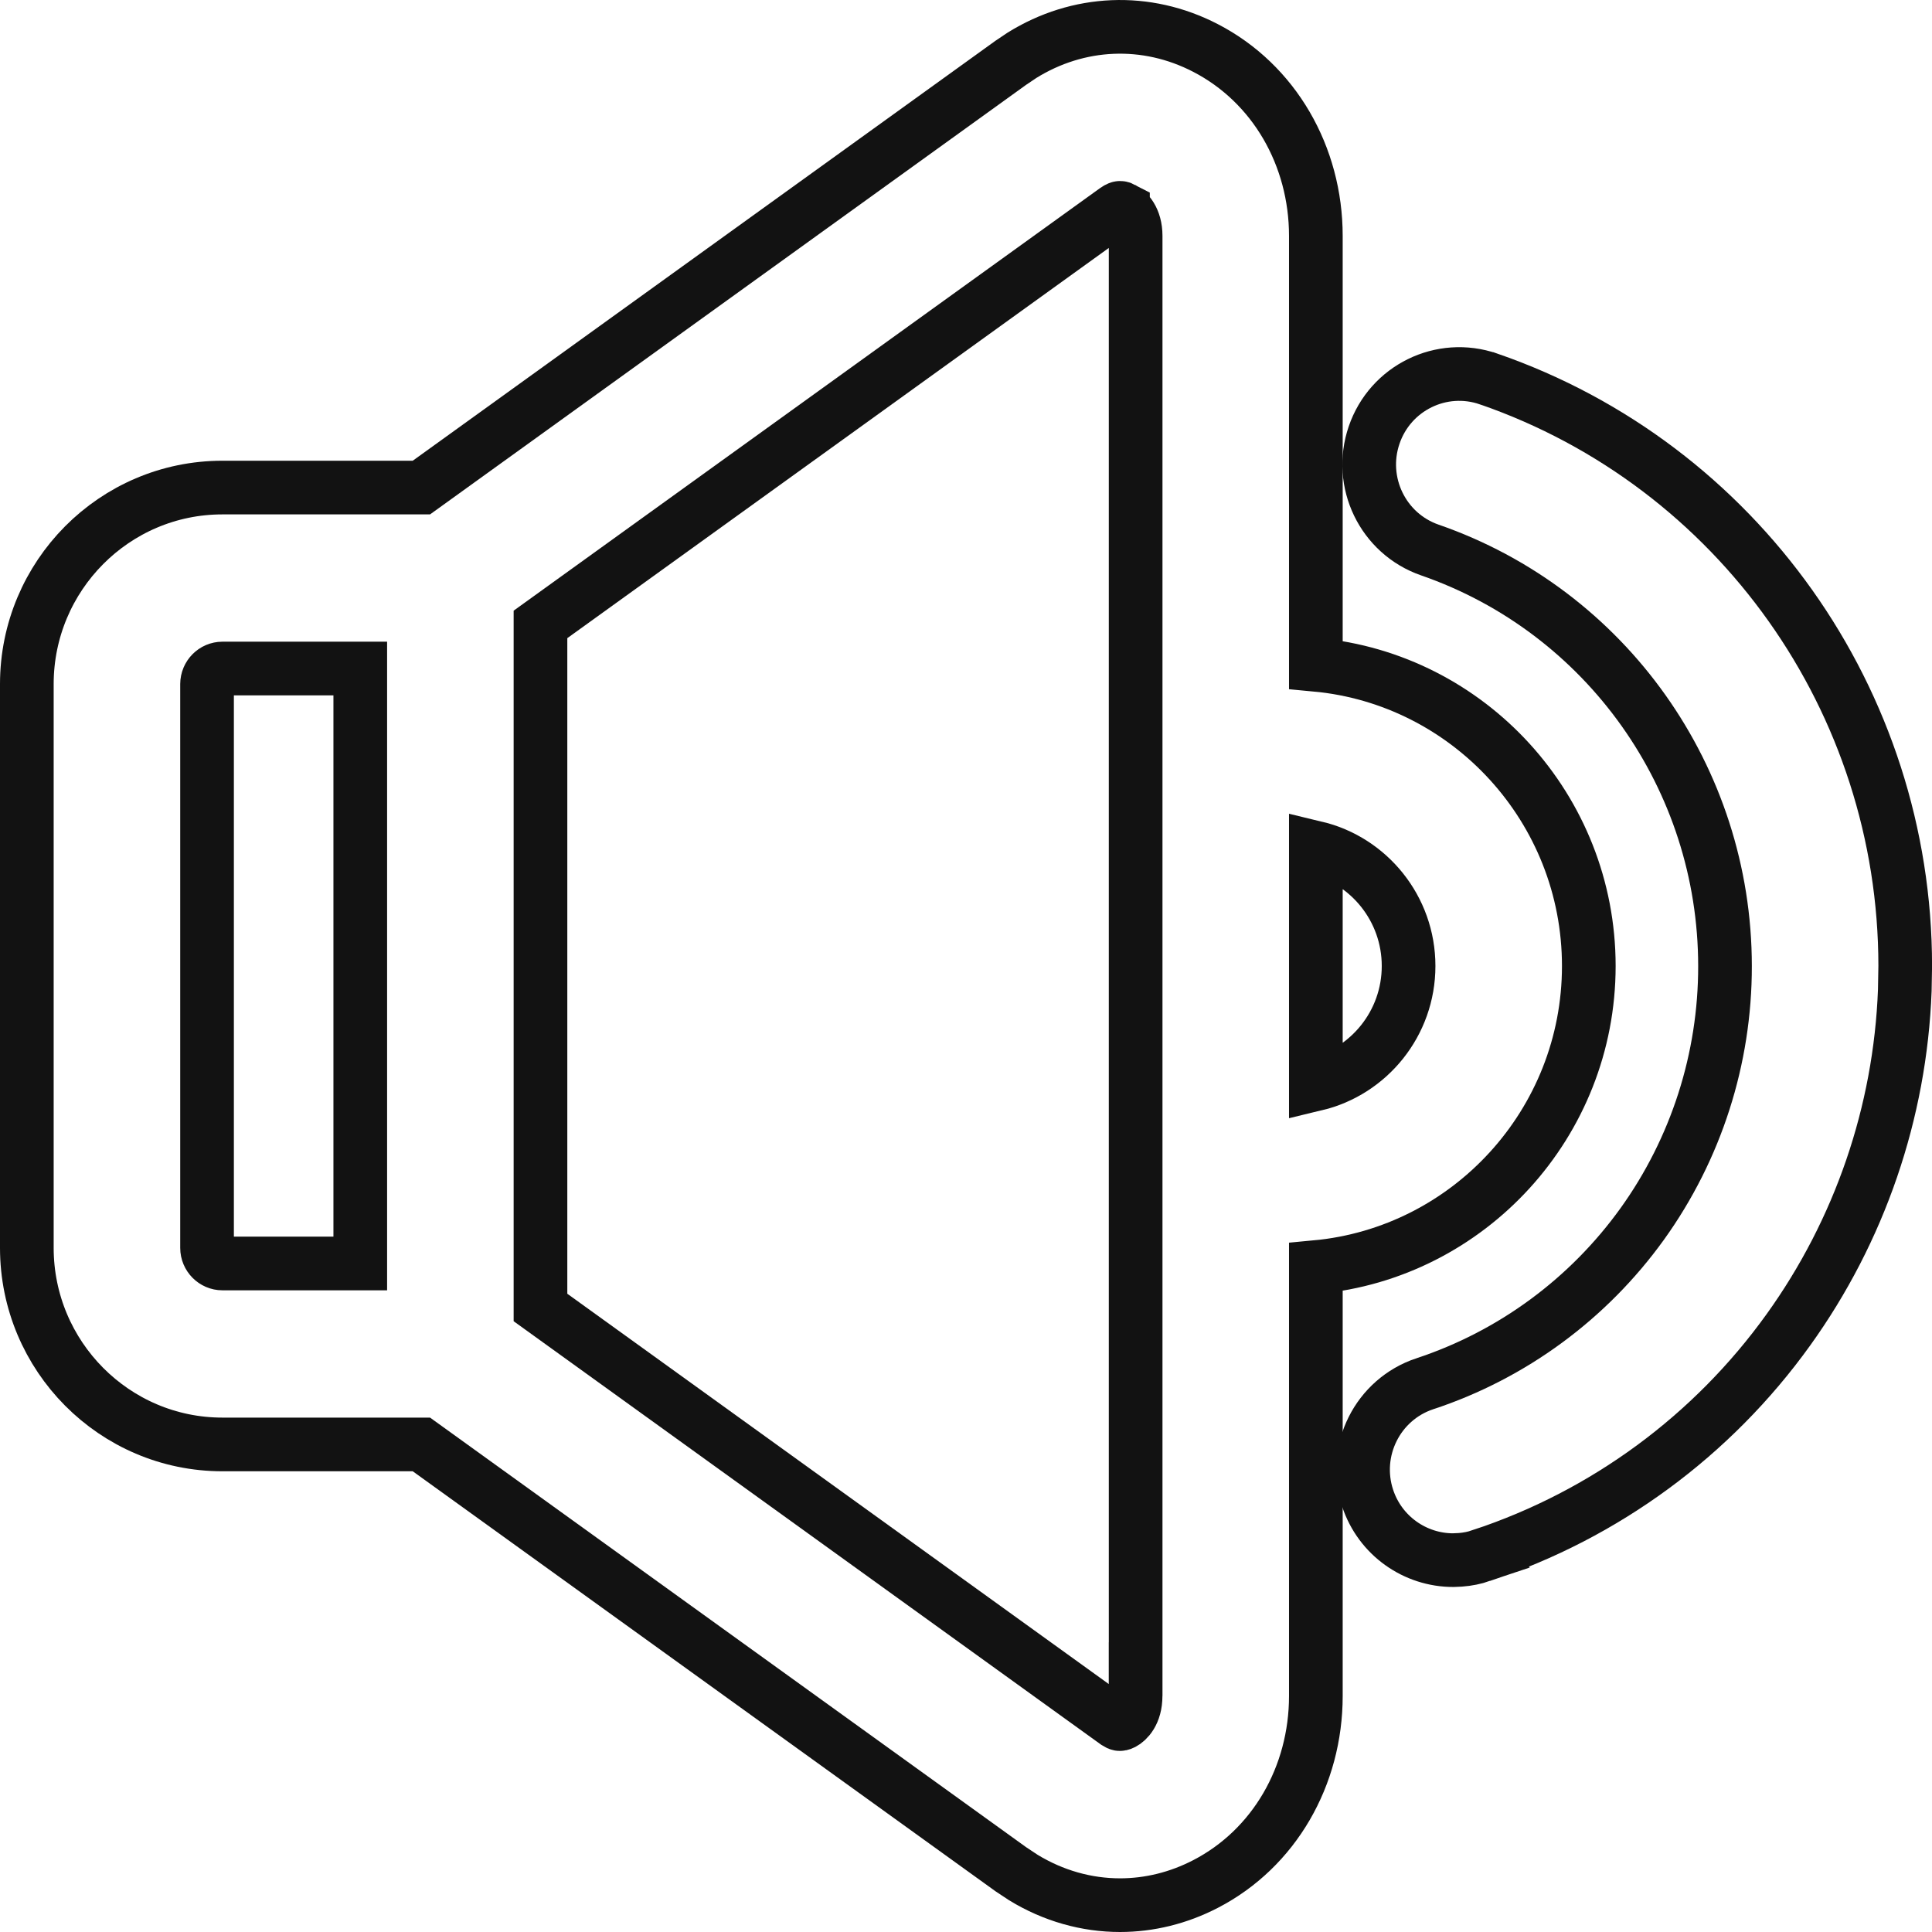 <svg width="36" height="36" viewBox="0 0 36 36" fill="none" xmlns="http://www.w3.org/2000/svg">
<path d="M25.605 8.106C25.905 7.228 26.859 6.757 27.739 7.062H27.74C32.383 8.671 35.501 13.067 35.501 18L35.493 18.455C35.407 20.728 34.653 22.93 33.324 24.779C31.907 26.752 29.905 28.223 27.605 28.984L27.606 28.985C27.479 29.028 27.347 29.055 27.213 29.065L27.078 29.071C26.372 29.071 25.716 28.621 25.483 27.913C25.194 27.032 25.668 26.077 26.55 25.784H26.551C28.179 25.246 29.596 24.203 30.601 22.806C31.605 21.408 32.145 19.726 32.143 18.001V18C32.142 14.503 29.931 11.389 26.644 10.249C25.766 9.945 25.304 8.984 25.605 8.106Z" stroke="#121212"/>
<path d="M19.042 1.031C20.09 0.379 21.357 0.321 22.463 0.894C23.743 1.556 24.519 2.908 24.519 4.397V12.387C27.37 12.652 29.605 15.069 29.605 18C29.605 20.93 27.37 23.346 24.519 23.611V31.602C24.519 33.092 23.743 34.444 22.463 35.106C21.957 35.368 21.414 35.5 20.87 35.5C20.244 35.5 19.626 35.325 19.07 34.986L18.836 34.831L7.852 26.915H4.144C2.131 26.915 0.5 25.269 0.5 23.252V12.747C0.5 10.73 2.131 9.085 4.144 9.085H7.852L18.835 1.17L19.042 1.031ZM20.868 3.873C20.863 3.873 20.838 3.877 20.79 3.911L10.071 11.635V24.363L20.792 32.091L20.845 32.121C20.857 32.126 20.864 32.126 20.866 32.126C20.87 32.126 20.887 32.128 20.925 32.108C21.002 32.068 21.16 31.925 21.16 31.602V31.102H21.161V4.397C21.161 4.075 21.002 3.93 20.925 3.891V3.89C20.889 3.871 20.872 3.873 20.868 3.873ZM4.144 12.457C3.989 12.457 3.859 12.585 3.858 12.747V23.252C3.858 23.414 3.989 23.543 4.144 23.543H6.713V12.457H4.144ZM24.519 20.202C25.507 19.965 26.247 19.07 26.247 18C26.247 16.93 25.507 16.034 24.519 15.797V20.202Z" stroke="#121212"/>
</svg>
